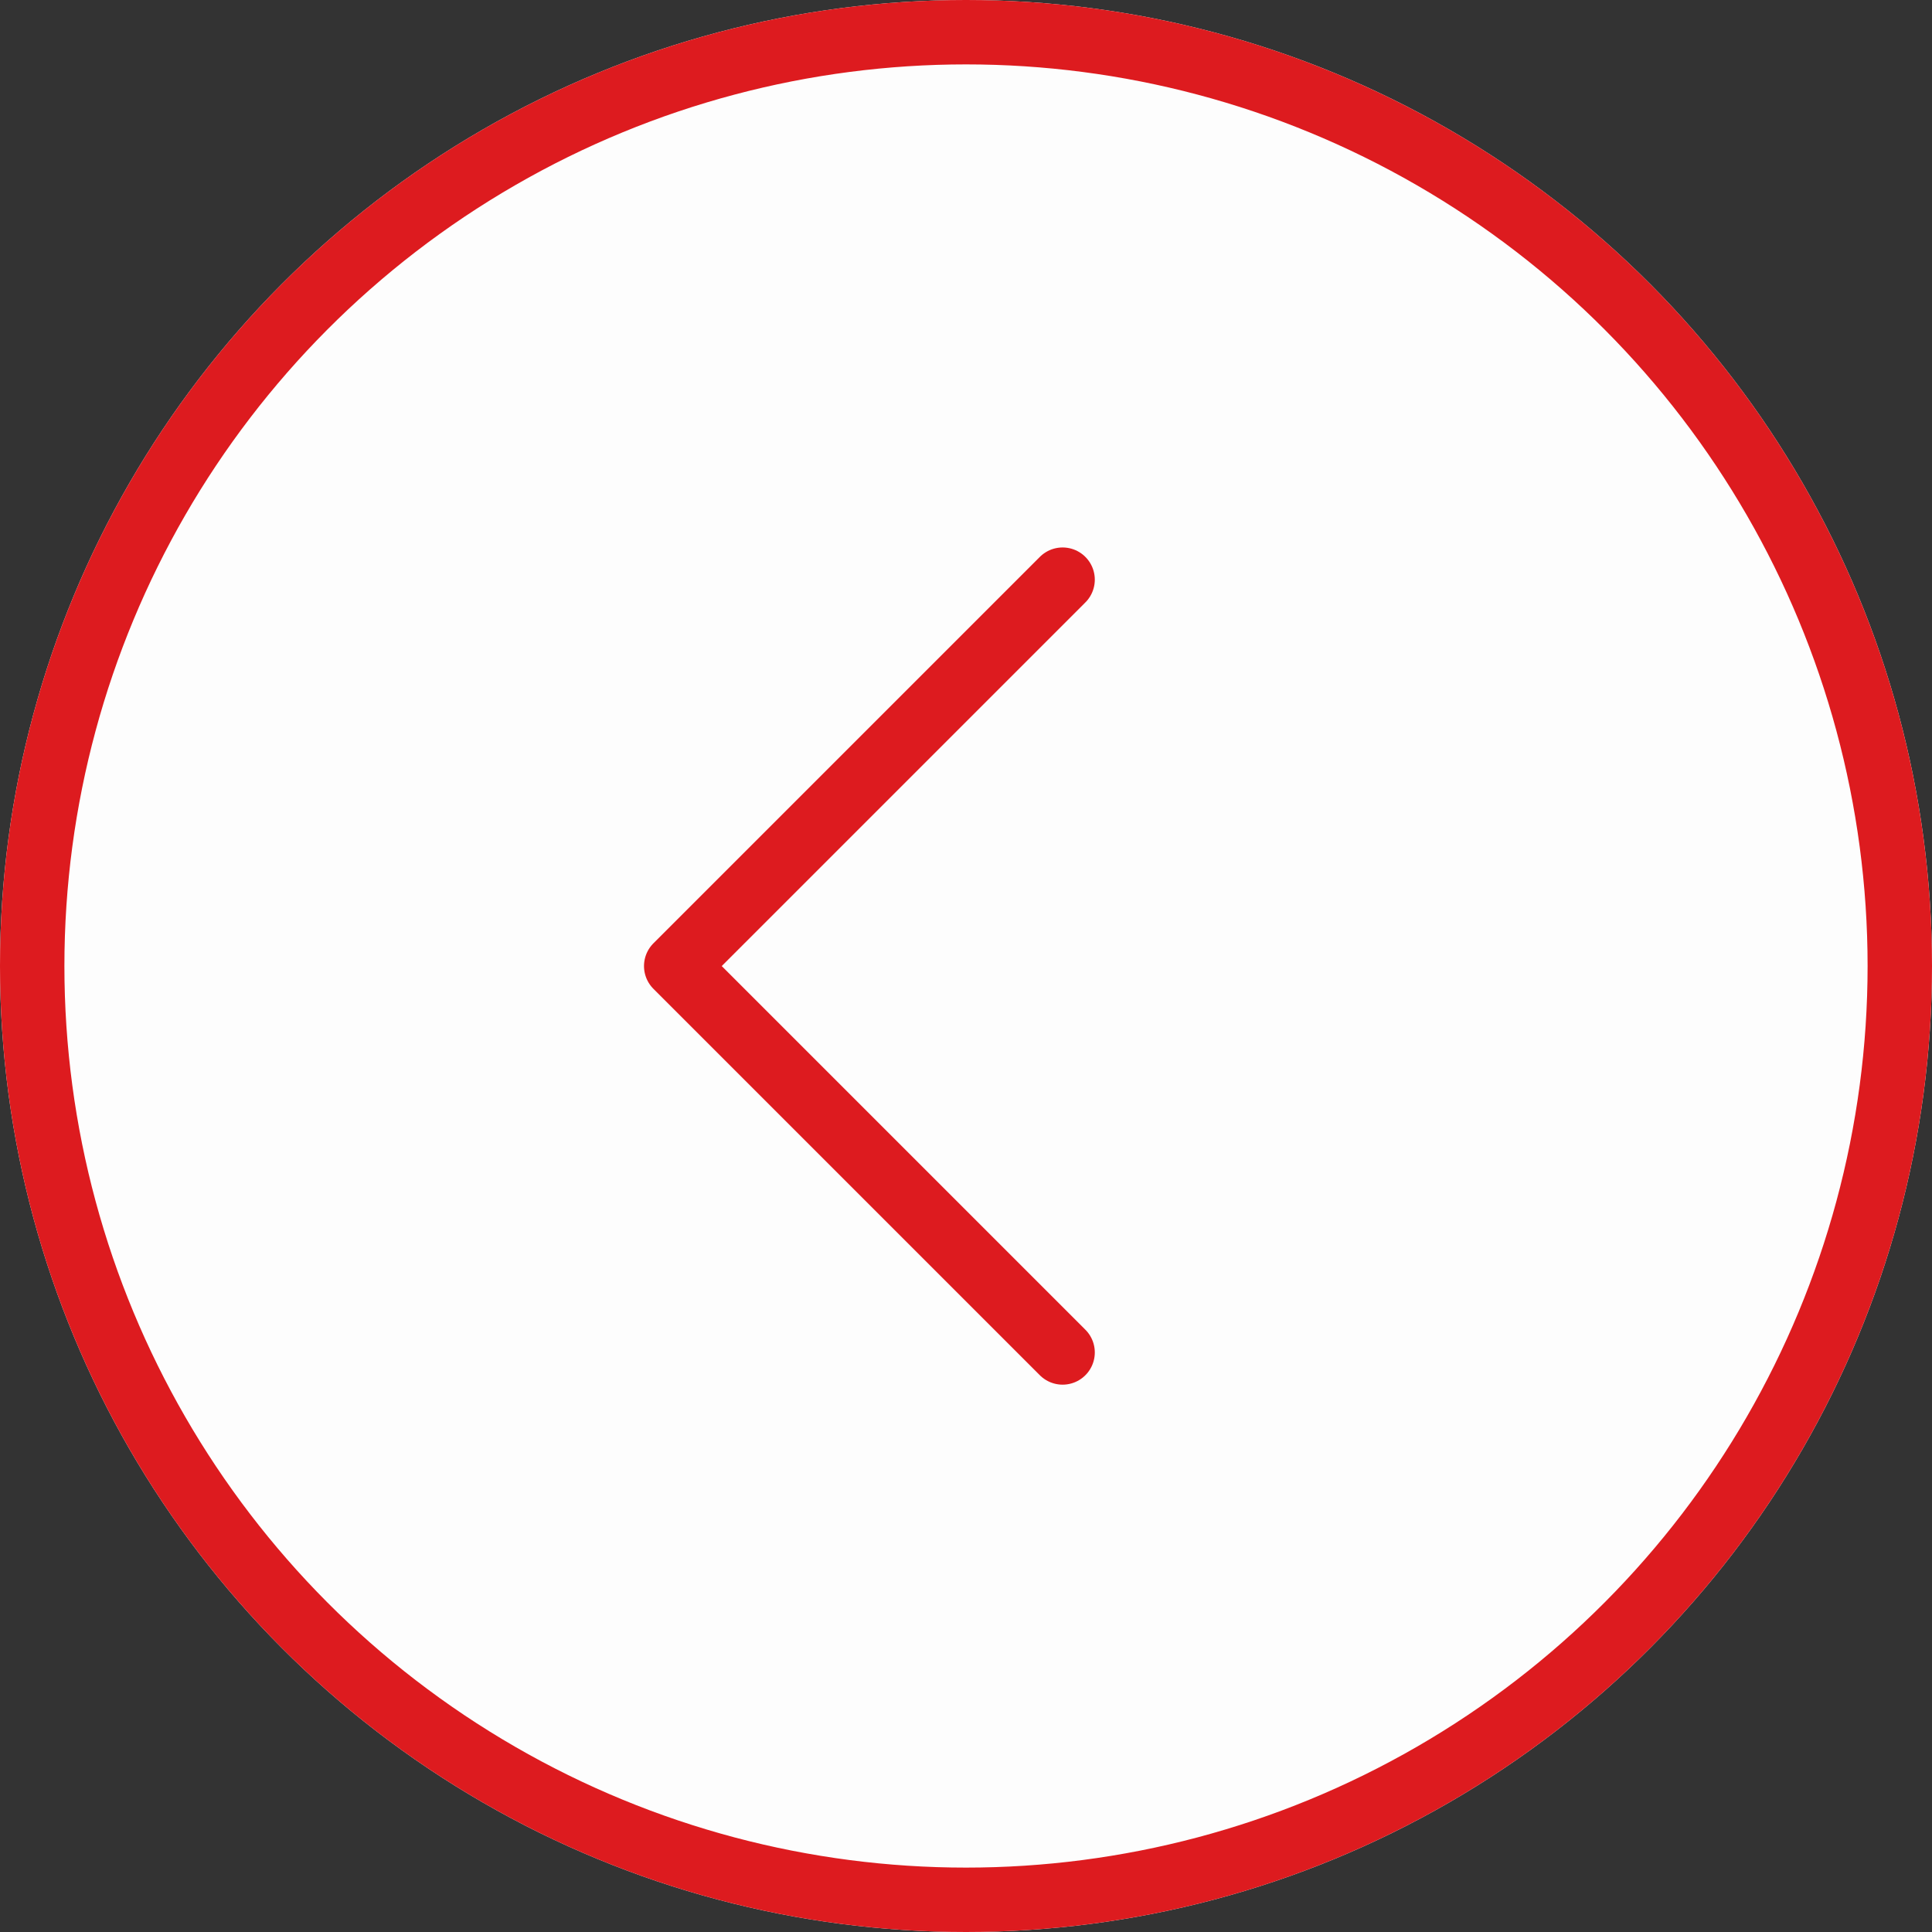 <svg id="コンポーネント_91_1" data-name="コンポーネント 91 – 1" xmlns="http://www.w3.org/2000/svg" width="60" height="60" viewBox="0 0 60 60">
  <rect x="0" y="0" width="60" height="60" fill="#333333" stroke="none"/>
  <g id="楕円形_34" data-name="楕円形 34" fill="#fdfdfd" stroke="#dd1b1f" stroke-width="2">
    <circle cx="30" cy="30" r="30" stroke="none"/>
    <circle cx="30" cy="30" r="29" fill="none"/>
  </g>
  <path id="パス_1210" data-name="パス 1210" d="M554.4,1637.18l12,12,12-12" transform="translate(1670.18 -536.398) rotate(90)" fill="none" stroke="#dd1b1f" stroke-linecap="round" stroke-linejoin="round" stroke-width="2"/>
</svg>
